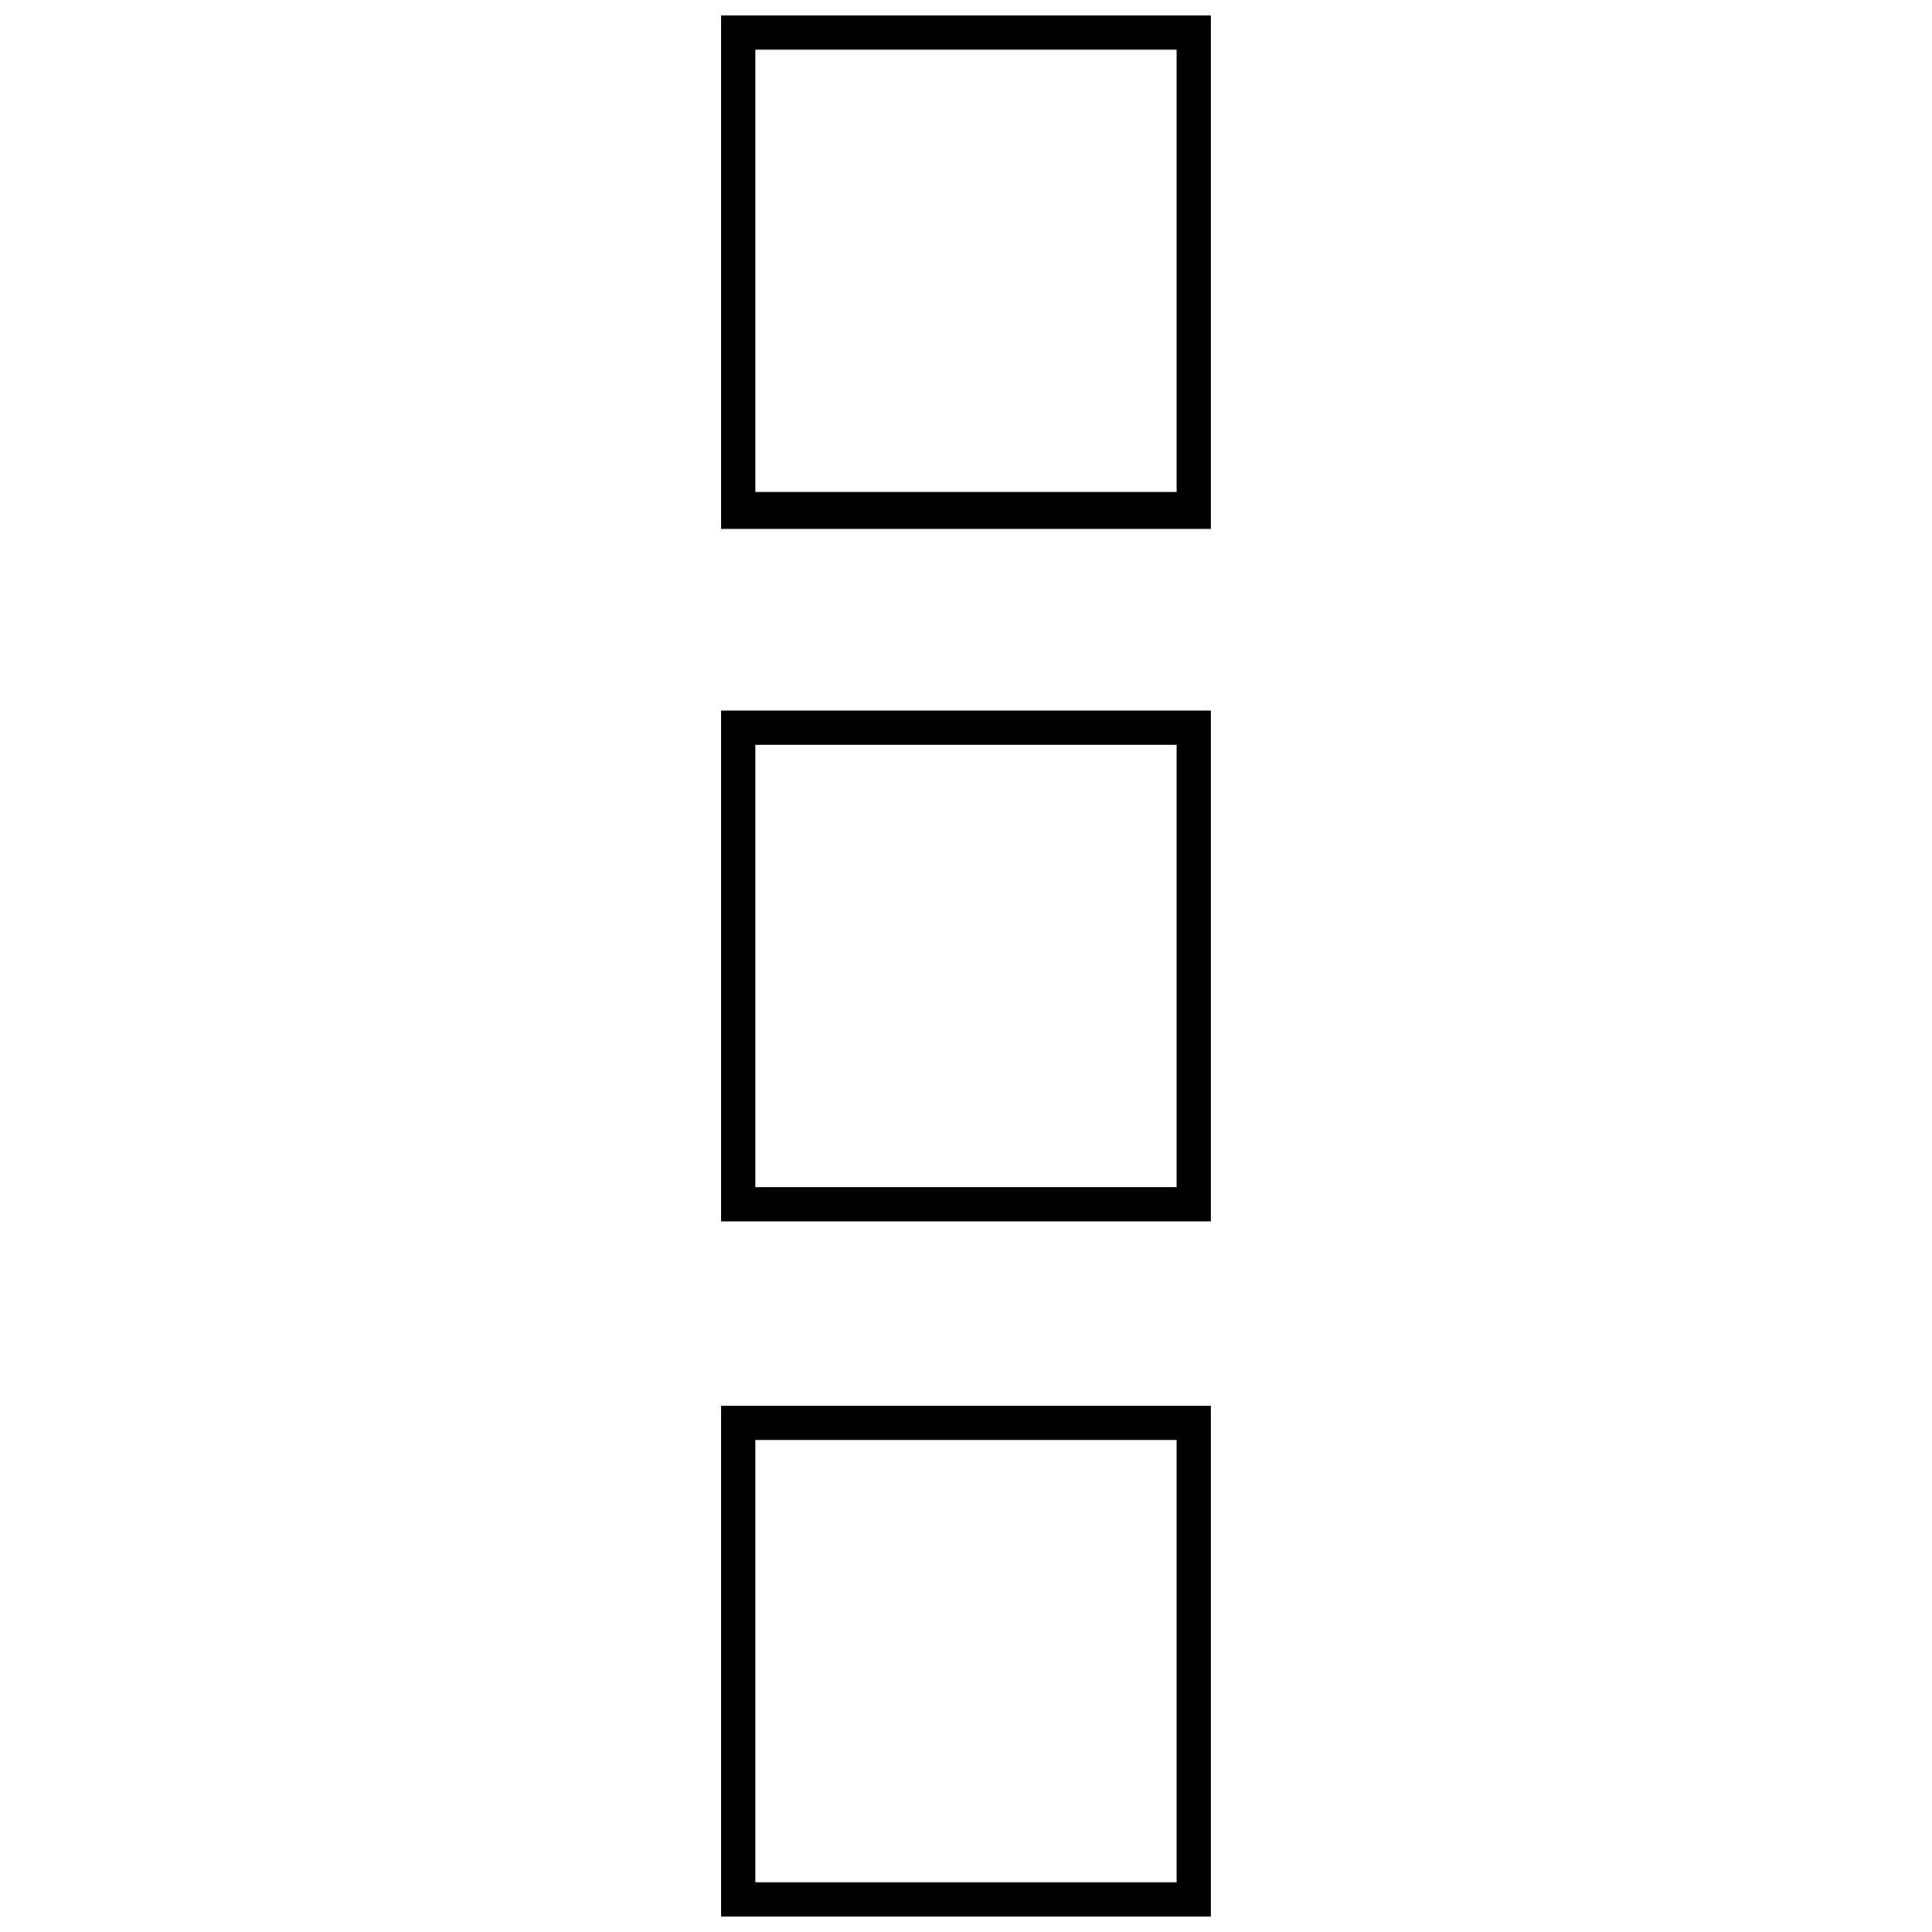<?xml version="1.0" encoding="UTF-8"?>
<!-- Uploaded to: ICON Repo, www.svgrepo.com, Generator: ICON Repo Mixer Tools -->
<svg width="800px" height="800px" version="1.1" viewBox="144 144 512 512" xmlns="http://www.w3.org/2000/svg">
 <defs>
  <clipPath id="b">
   <path d="m335 148.09h130v136.91h-130z"/>
  </clipPath>
  <clipPath id="a">
   <path d="m335 516h130v135.9h-130z"/>
  </clipPath>
 </defs>
 <g clip-path="url(#b)">
  <path d="m464.89 284.16h-129.79v-136.07h129.79zm-9.07-9.77v-117.23h-111.65v117.23z"/>
 </g>
 <path d="m464.89 467.68h-129.79v-135.37h129.79zm-9.07-9.07v-117.23h-111.65v117.23z"/>
 <g clip-path="url(#a)">
  <path d="m464.89 651.9h-129.79v-135.37h129.79zm-9.07-9.07v-117.23h-111.65v117.23z"/>
 </g>
</svg>
